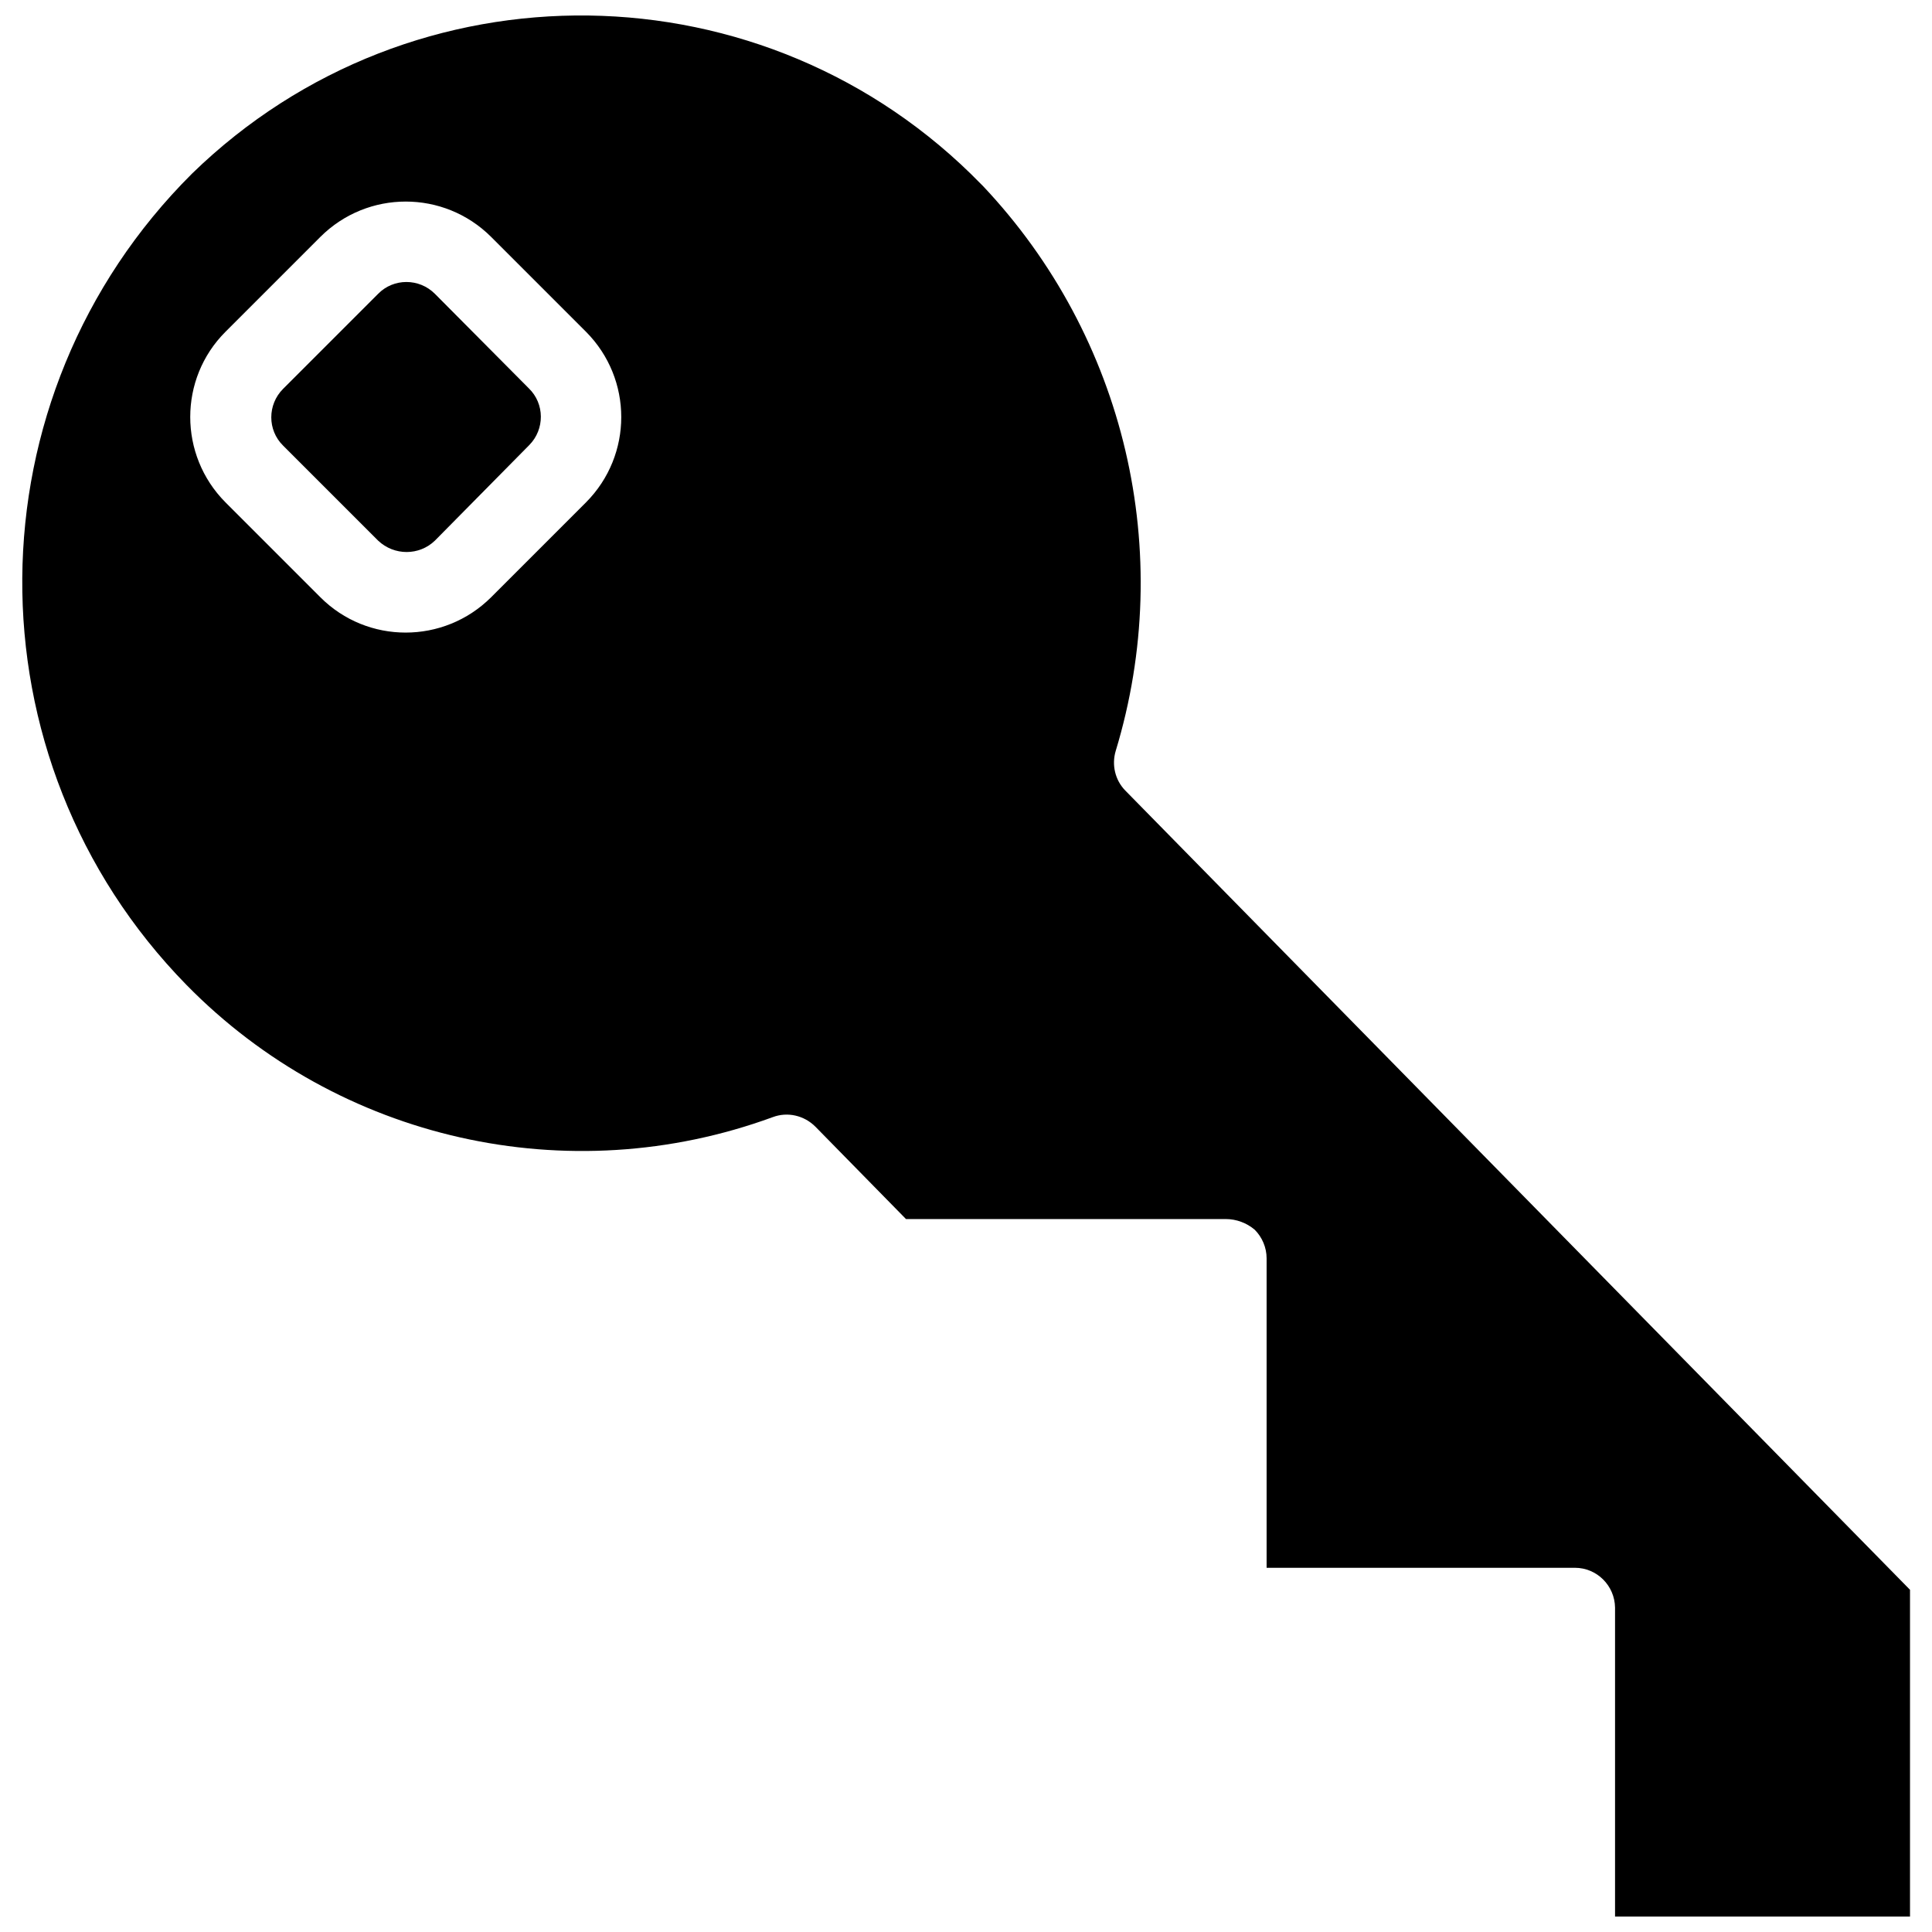 <?xml version="1.0" encoding="UTF-8"?>
<!-- The Best Svg Icon site in the world: iconSvg.co, Visit us! https://iconsvg.co -->
<svg width="800px" height="800px" version="1.1" viewBox="144 144 512 512" xmlns="http://www.w3.org/2000/svg">
 <defs>
  <clipPath id="a">
   <path d="m149 148.09h502v503.81h-502z"/>
  </clipPath>
 </defs>
 <g clip-path="url(#a)">
  <path d="m442.19 353.48c-2.676-2.754-3.621-6.769-2.519-10.469 15.98-52.586 2.598-109.73-35.188-149.73l-0.473-0.473c-56.992-58.492-150.59-59.75-209.08-2.836-59.434 59.117-60.141 155.16-1.496 215.06 40.383 41.172 101.16 54.867 155.32 35.031 3.938-1.496 8.344-0.473 11.336 2.519l24.008 24.48h84.781c2.754 0 5.512 1.023 7.637 2.832 1.969 1.969 3.148 4.723 3.148 7.559v82.027h81.711c5.824 0 10.547 4.723 10.629 10.547v81.871h78.168v-86.59zm-142.88-76.359-25.191 25.191c-12.516 12.438-32.746 12.438-45.184 0l-25.191-25.191c-12.438-12.516-12.438-32.746 0-45.184l25.191-25.191c12.516-12.438 32.668-12.438 45.184 0l25.191 25.191c12.438 12.516 12.438 32.668 0 45.184z"/>
 </g>
 <path d="m259.25 221.86c-4.172-4.172-10.941-4.172-15.035 0l-25.191 25.191c-4.172 4.172-4.172 10.941 0 15.035l25.191 25.191c4.25 4.016 10.863 4.016 15.035 0l24.875-25.191 0.156-0.156c4.094-4.172 4.094-10.941-0.156-15.035z"/>
</svg>
